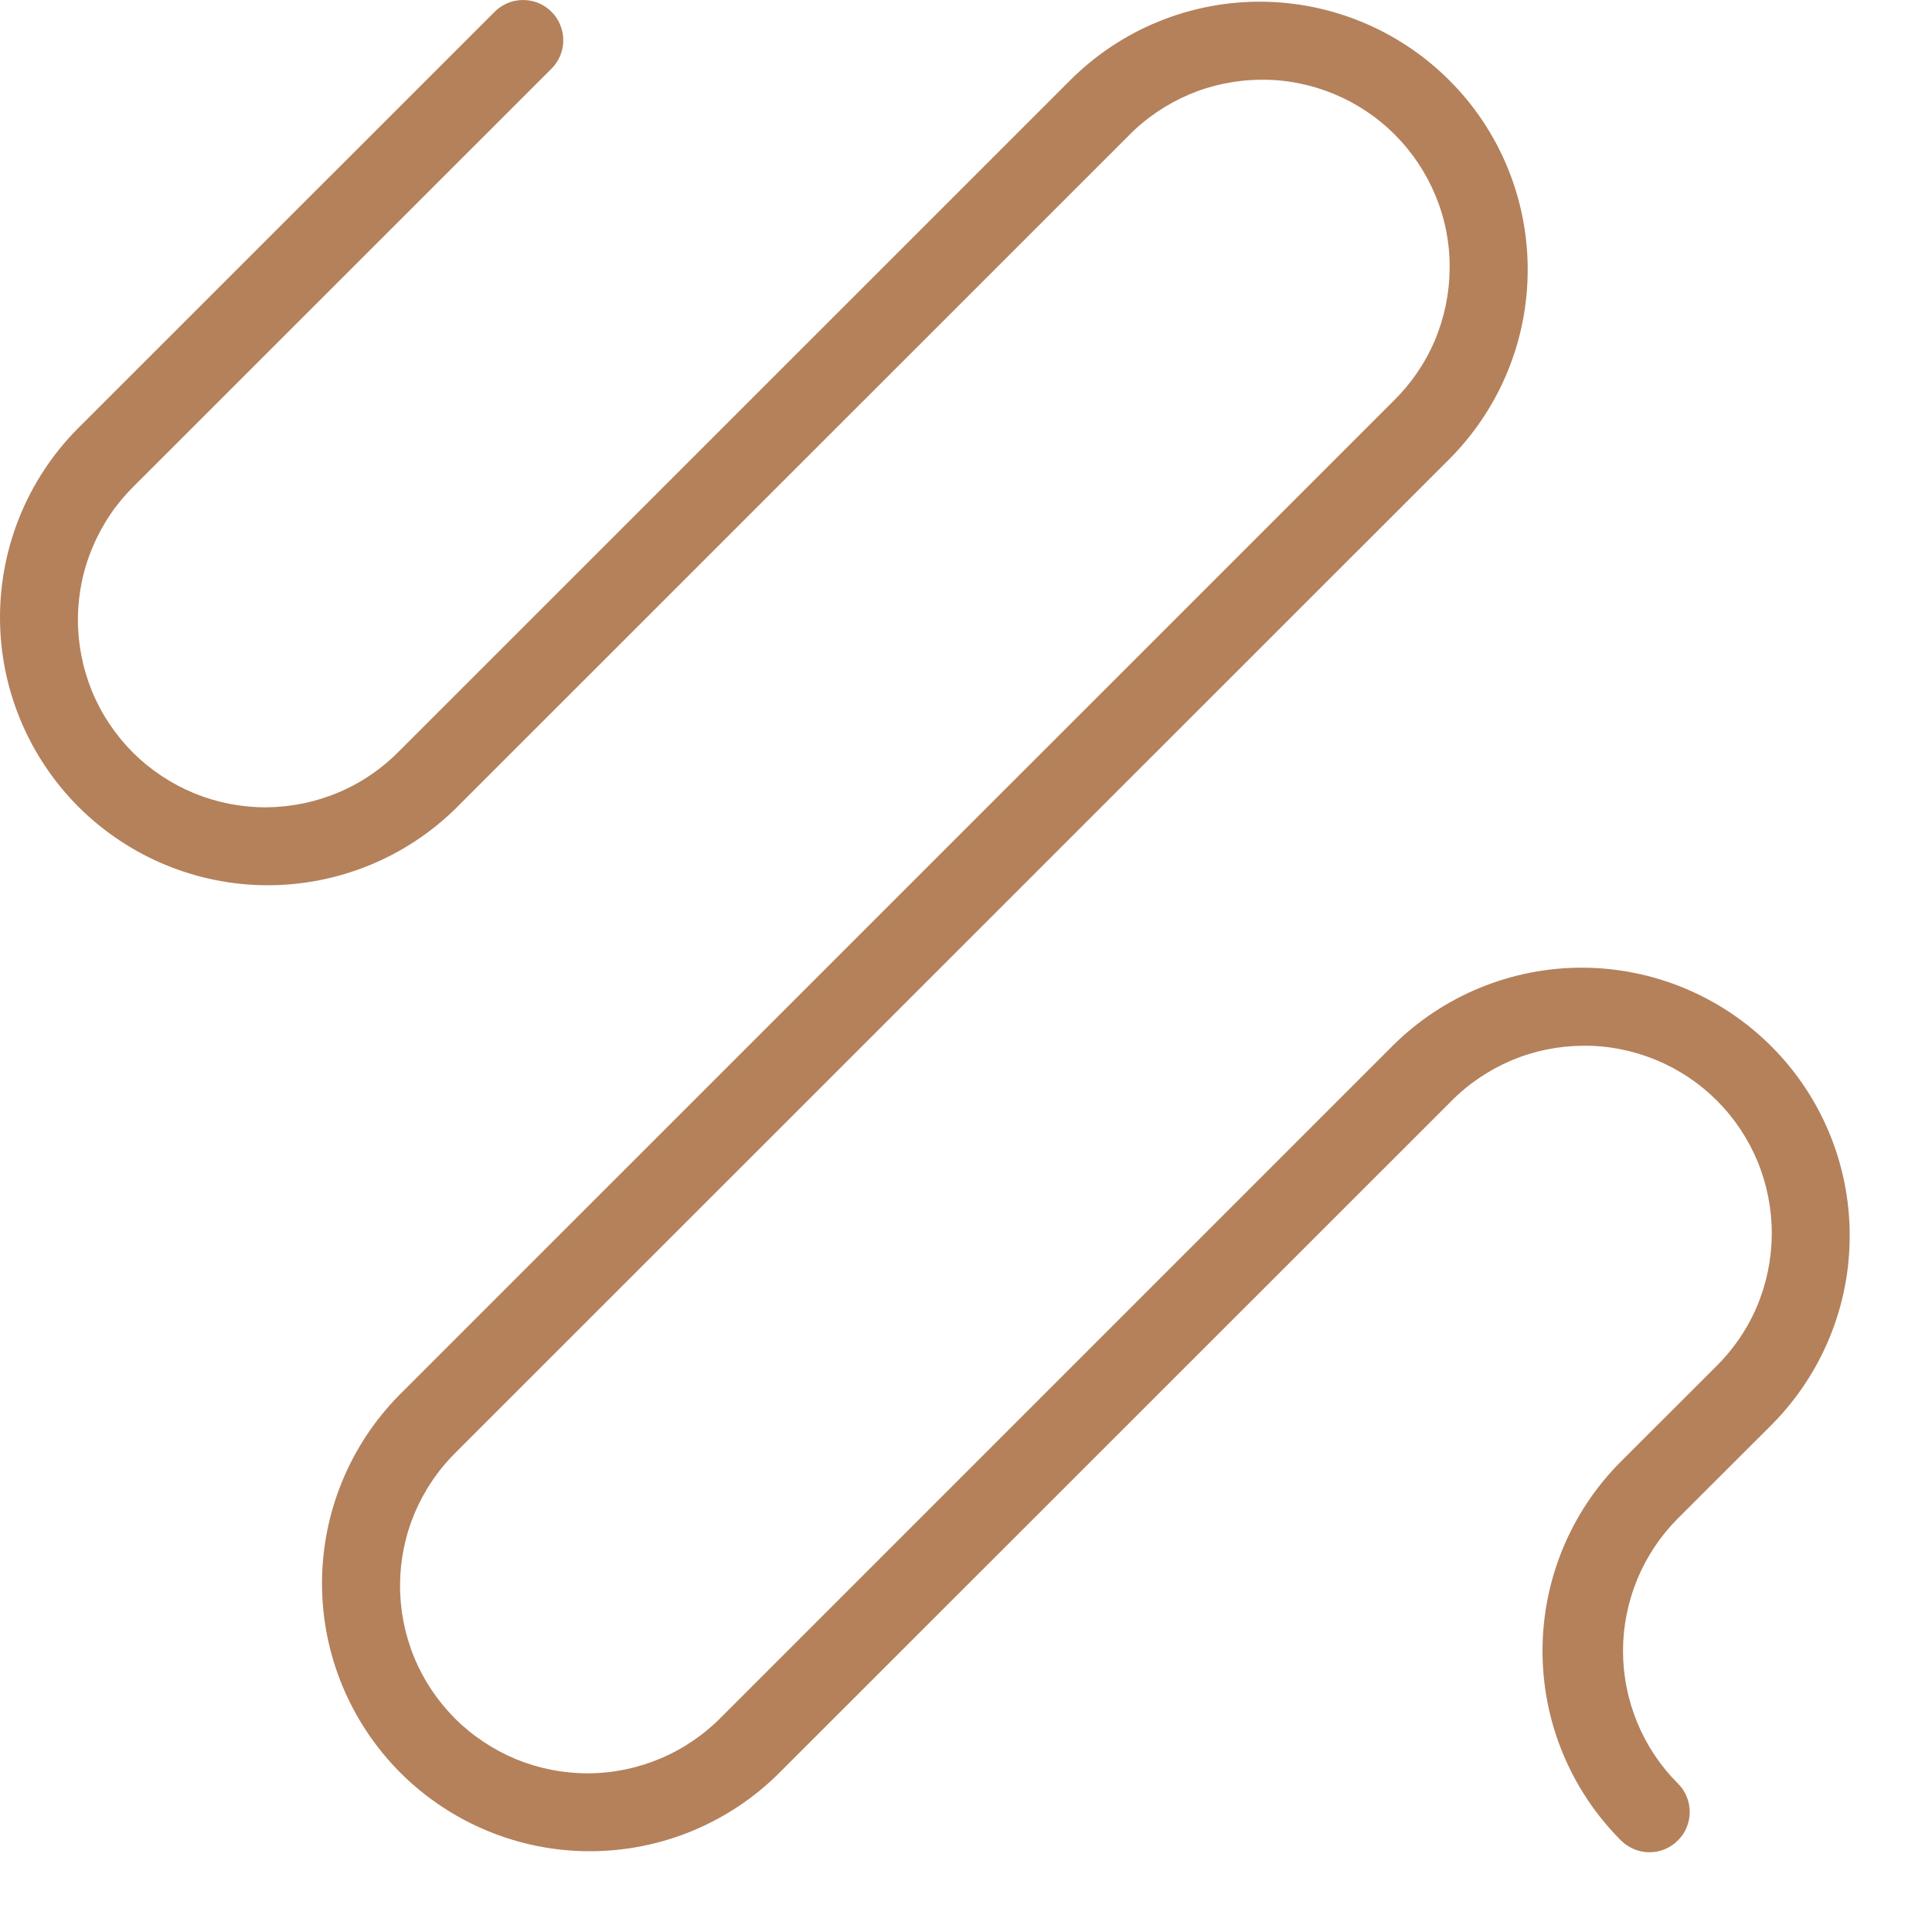 <svg width="15" height="15" viewBox="0 0 15 15" fill="none" xmlns="http://www.w3.org/2000/svg">
    <path d="M13.027 11.789C12.892 11.924 12.785 12.085 12.712 12.261C12.639 12.438 12.601 12.627 12.601 12.818C12.601 13.009 12.639 13.198 12.712 13.375C12.785 13.552 12.892 13.712 13.027 13.847C13.057 13.876 13.08 13.911 13.095 13.948C13.111 13.986 13.119 14.027 13.119 14.068C13.119 14.109 13.111 14.15 13.095 14.188C13.08 14.226 13.057 14.26 13.027 14.289C12.998 14.318 12.964 14.341 12.926 14.357C12.888 14.373 12.848 14.381 12.806 14.381C12.765 14.381 12.725 14.373 12.687 14.357C12.649 14.341 12.614 14.318 12.585 14.289C12.195 13.899 11.976 13.37 11.976 12.818C11.976 12.266 12.195 11.737 12.585 11.347L13.318 10.615C13.456 10.48 13.566 10.32 13.641 10.143C13.716 9.965 13.755 9.775 13.756 9.582C13.757 9.39 13.72 9.199 13.647 9.021C13.574 8.843 13.466 8.681 13.33 8.545C13.194 8.409 13.032 8.301 12.854 8.228C12.675 8.155 12.485 8.117 12.292 8.119C12.1 8.12 11.909 8.159 11.732 8.234C11.555 8.31 11.394 8.419 11.26 8.557L6.044 13.771C5.653 14.158 5.125 14.374 4.575 14.373C4.025 14.372 3.498 14.152 3.109 13.764C2.721 13.375 2.501 12.848 2.5 12.298C2.499 11.748 2.715 11.22 3.102 10.829L10.817 3.115C10.955 2.98 11.065 2.82 11.14 2.643C11.215 2.465 11.254 2.275 11.255 2.082C11.257 1.89 11.22 1.699 11.146 1.521C11.073 1.343 10.965 1.181 10.829 1.045C10.693 0.909 10.531 0.801 10.353 0.728C10.175 0.655 9.984 0.617 9.791 0.619C9.599 0.62 9.408 0.659 9.231 0.734C9.054 0.81 8.893 0.919 8.759 1.057L3.544 6.271C3.153 6.658 2.625 6.874 2.075 6.873C1.525 6.872 0.998 6.652 0.609 6.264C0.221 5.875 0.001 5.348 7.01415e-06 4.798C-0.001 4.248 0.215 3.72 0.602 3.329L3.835 0.097C3.863 0.067 3.898 0.043 3.936 0.026C3.974 0.009 4.015 0.001 4.057 2.21679e-05C4.099 -0 4.14 0.007 4.179 0.023C4.218 0.039 4.253 0.062 4.282 0.092C4.312 0.121 4.335 0.156 4.35 0.195C4.366 0.234 4.374 0.275 4.373 0.317C4.373 0.358 4.364 0.4 4.347 0.438C4.33 0.476 4.306 0.511 4.276 0.539L1.043 3.771C0.905 3.906 0.796 4.066 0.721 4.244C0.645 4.421 0.606 4.611 0.605 4.804C0.604 4.997 0.641 5.187 0.714 5.366C0.787 5.544 0.895 5.705 1.031 5.842C1.168 5.978 1.329 6.085 1.508 6.159C1.686 6.232 1.877 6.269 2.069 6.268C2.262 6.266 2.452 6.227 2.629 6.152C2.807 6.077 2.967 5.967 3.102 5.829L8.317 0.615C8.708 0.228 9.236 0.012 9.786 0.013C10.336 0.015 10.863 0.234 11.252 0.623C11.641 1.011 11.86 1.538 11.861 2.088C11.863 2.638 11.646 3.166 11.26 3.557L3.544 11.271C3.406 11.406 3.297 11.566 3.221 11.744C3.146 11.921 3.107 12.111 3.106 12.304C3.105 12.496 3.142 12.687 3.215 12.866C3.288 13.044 3.396 13.205 3.532 13.342C3.668 13.478 3.83 13.585 4.008 13.659C4.187 13.732 4.377 13.769 4.57 13.768C4.763 13.767 4.953 13.727 5.13 13.652C5.307 13.577 5.468 13.467 5.603 13.329L10.817 8.115C11.208 7.728 11.736 7.512 12.286 7.513C12.836 7.515 13.363 7.734 13.752 8.123C14.141 8.511 14.36 9.038 14.361 9.588C14.363 10.138 14.146 10.666 13.76 11.057L13.027 11.789Z" fill="#B4815B"/>
</svg>